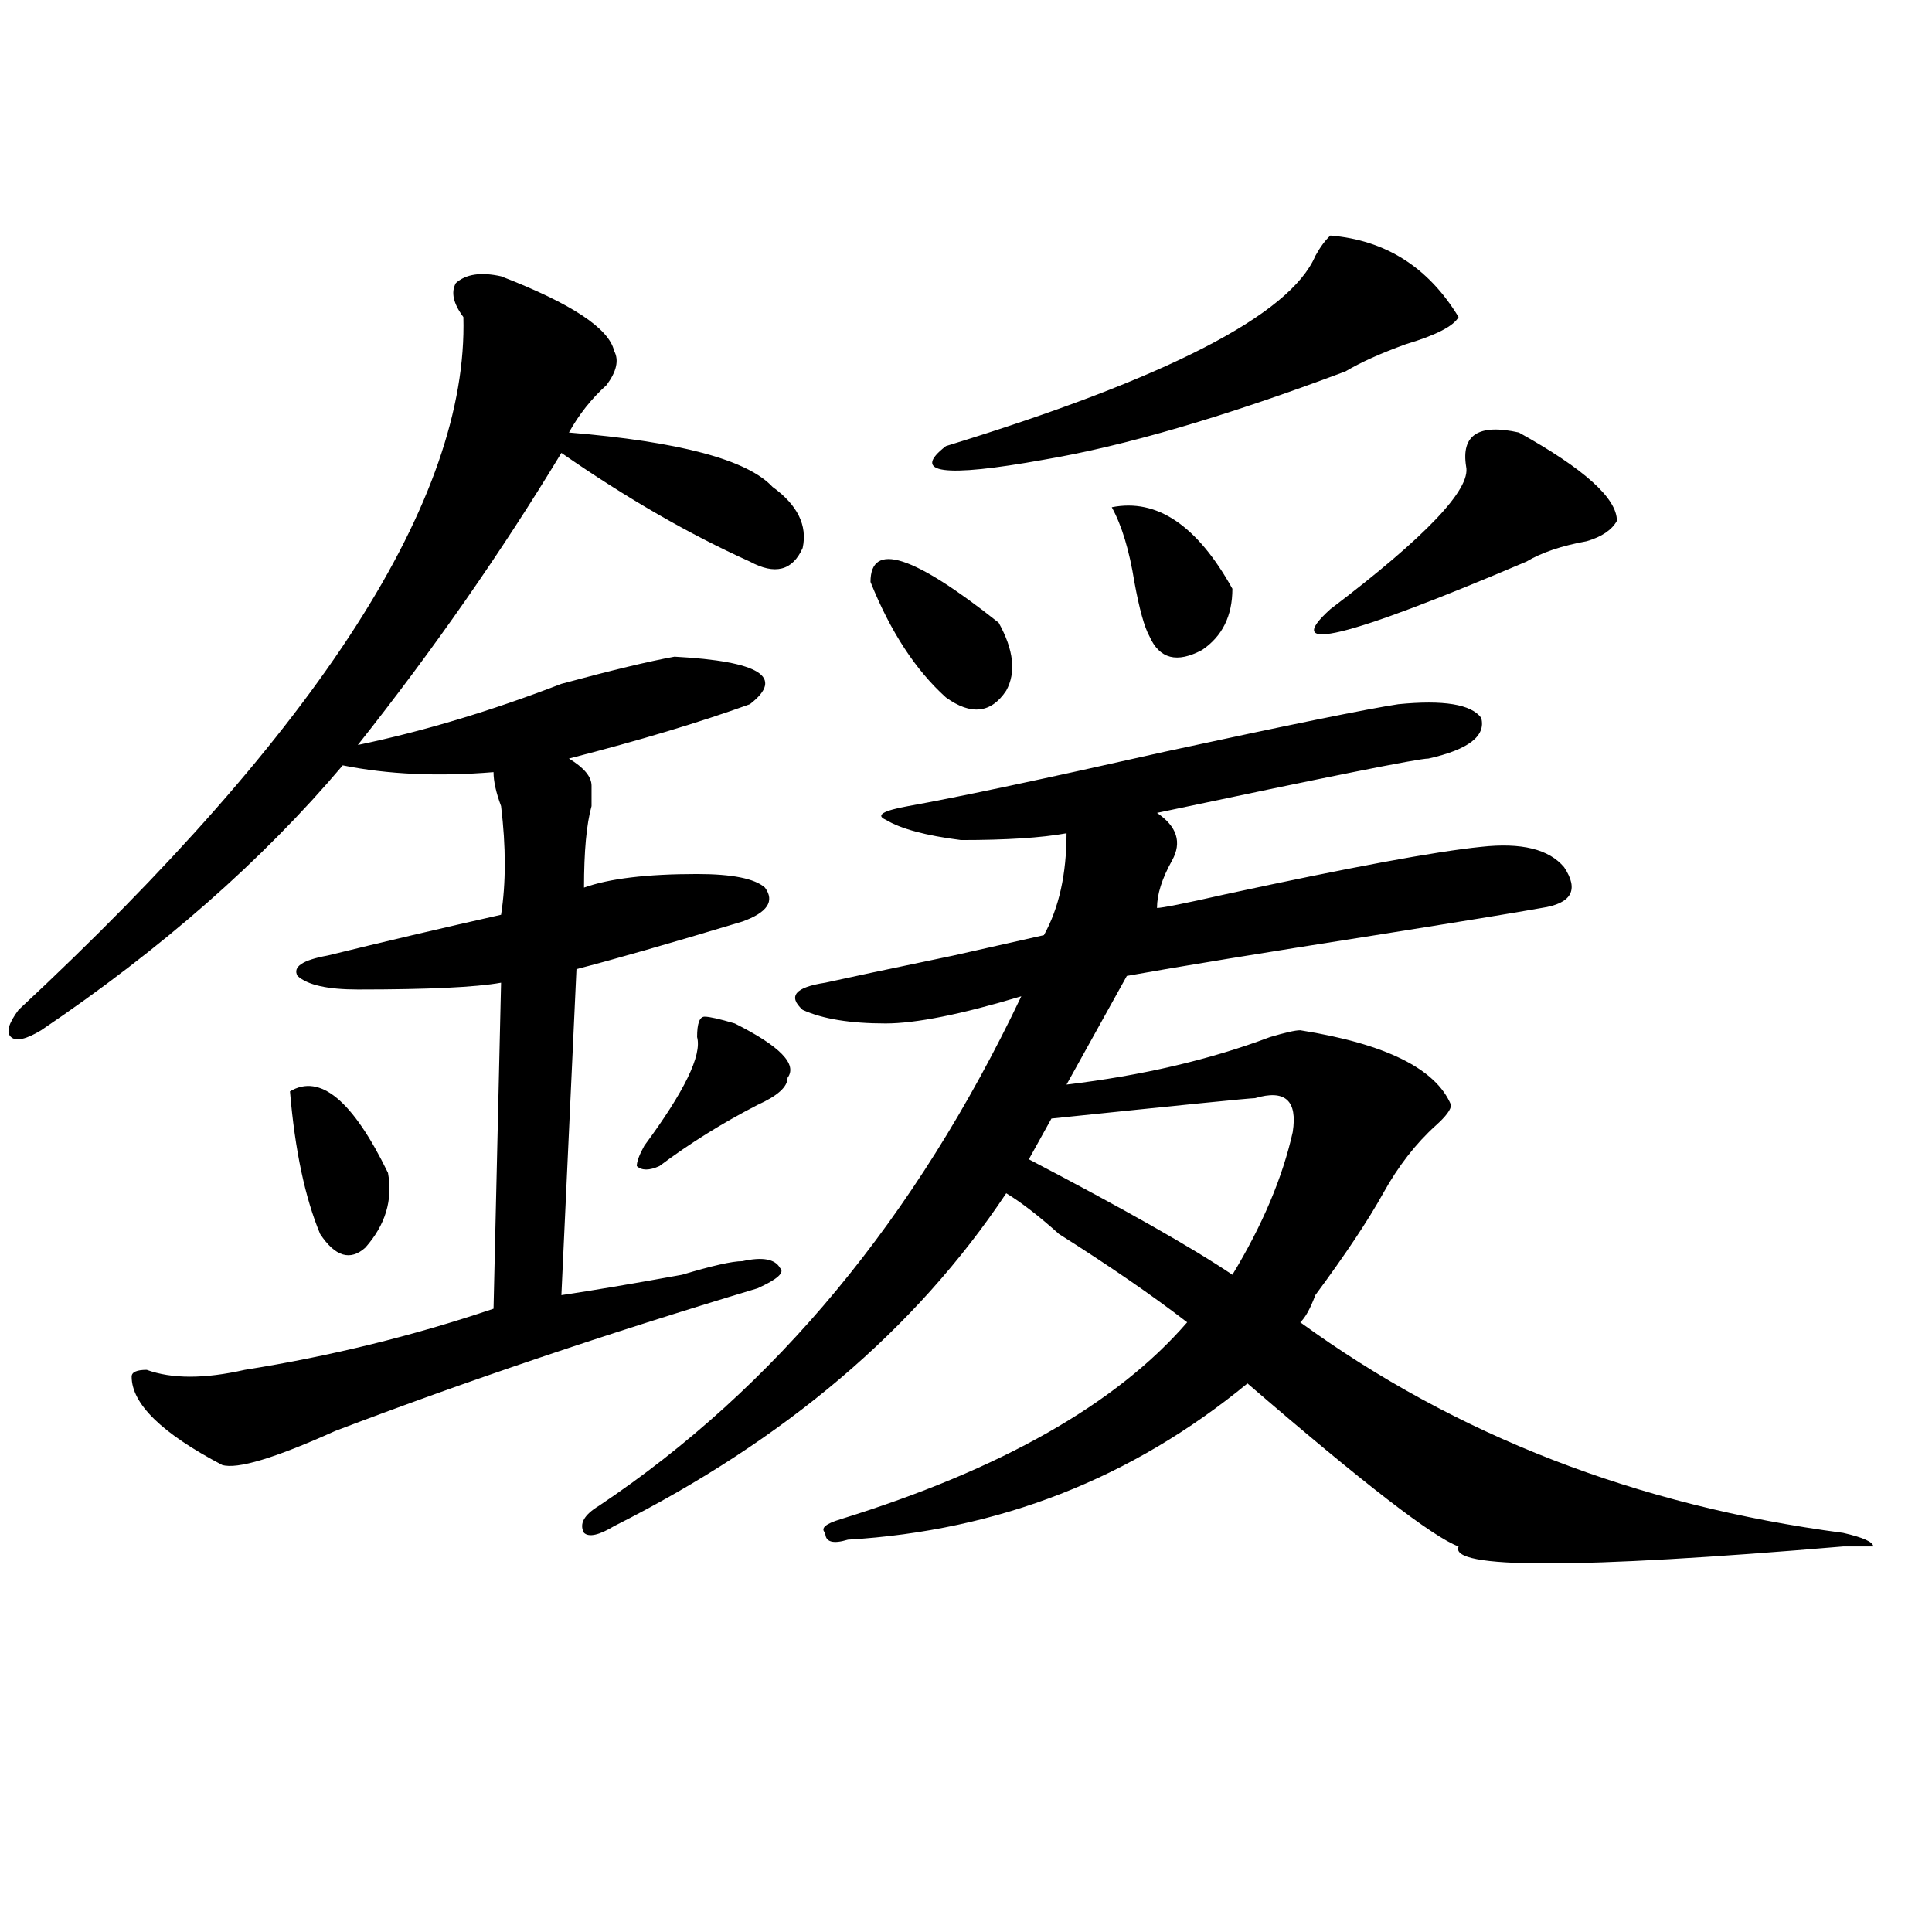 <?xml version="1.0" encoding="utf-8"?>
<!-- Generator: Adobe Illustrator 16.0.0, SVG Export Plug-In . SVG Version: 6.00 Build 0)  -->
<!DOCTYPE svg PUBLIC "-//W3C//DTD SVG 1.1//EN" "http://www.w3.org/Graphics/SVG/1.1/DTD/svg11.dtd">
<svg version="1.1" id="图层_1" xmlns="http://www.w3.org/2000/svg" xmlns:xlink="http://www.w3.org/1999/xlink" x="0px" y="0px"
	 width="1000px" height="1000px" viewBox="0 0 1000 1000" enable-background="new 0 0 1000 1000" xml:space="preserve">
<path d="M259.359,143.016c36.401,14.063,55.913,26.972,58.535,38.672c2.561,4.725,1.28,10.547-3.902,17.578
	c-7.805,7.031-14.329,15.271-19.512,24.609c57.193,4.725,92.314,14.063,105.363,28.125c12.987,9.394,18.17,19.94,15.609,31.641
	c-5.244,11.756-14.329,14.063-27.316,7.031c-31.219-14.063-63.779-32.794-97.559-56.25
	c-31.219,51.581-66.34,101.953-105.363,151.172c33.779-7.031,68.9-17.578,105.363-31.641c25.975-7.031,45.486-11.7,58.535-14.063
	c44.206,2.362,57.193,10.547,39.023,24.609c-26.036,9.394-57.255,18.787-93.656,28.125c7.805,4.725,11.707,9.394,11.707,14.063
	c0,2.362,0,5.878,0,10.547c-2.622,9.394-3.902,23.456-3.902,42.188c12.987-4.669,32.499-7.031,58.535-7.031
	c18.17,0,29.877,2.362,35.121,7.031c5.183,7.031,1.28,12.909-11.707,17.578c-39.023,11.756-67.682,19.94-85.852,24.609
	l-7.805,168.75c15.609-2.307,36.401-5.822,62.438-10.547c15.609-4.669,25.975-7.031,31.219-7.031
	c10.365-2.307,16.89-1.153,19.512,3.516c2.561,2.362-1.342,5.878-11.707,10.547c-78.047,23.456-150.911,48.065-218.531,73.828
	c-31.219,14.063-50.73,19.94-58.535,17.578c-31.219-16.369-46.828-31.641-46.828-45.703c0-2.307,2.561-3.516,7.805-3.516
	c12.987,4.725,29.877,4.725,50.73,0c44.206-7.031,87.132-17.578,128.777-31.641l3.902-168.75
	c-13.049,2.362-37.743,3.516-74.145,3.516c-15.609,0-26.036-2.307-31.219-7.031c-2.622-4.669,2.561-8.185,15.609-10.547
	c28.597-7.031,58.535-14.063,89.754-21.094c2.561-16.369,2.561-35.156,0-56.25c-2.622-7.031-3.902-12.854-3.902-17.578
	c-28.658,2.362-54.633,1.209-78.047-3.516c-41.646,49.219-93.656,94.922-156.094,137.109c-7.805,4.725-13.049,5.878-15.609,3.516
	c-2.622-2.307-1.342-7.031,3.902-14.063c156.094-145.294,232.799-264.825,230.238-358.594c-5.244-7.031-6.524-12.854-3.902-17.578
	C241.128,141.862,248.933,140.709,259.359,143.016z M150.094,564.891c15.609-9.338,32.499,4.725,50.73,42.188
	c2.561,14.063-1.342,26.972-11.707,38.672c-7.805,7.031-15.609,4.725-23.414-7.031C157.898,619.987,152.654,595.378,150.094,564.891
	z M723.738,364.5c23.414-2.307,37.682,0,42.926,7.031c2.561,9.394-6.524,16.425-27.316,21.094c-5.244,0-52.072,9.394-140.484,28.125
	c10.365,7.031,12.987,15.271,7.805,24.609c-5.244,9.394-7.805,17.578-7.805,24.609c2.561,0,14.268-2.307,35.121-7.031
	c64.998-14.063,109.266-22.247,132.68-24.609c20.792-2.307,35.121,1.209,42.926,10.547c7.805,11.756,3.902,18.787-11.707,21.094
	c-13.049,2.362-41.646,7.031-85.852,14.063c-59.877,9.394-102.803,16.425-128.777,21.094l-31.219,56.25
	c39.023-4.669,74.145-12.854,105.363-24.609c7.805-2.307,12.987-3.516,15.609-3.516c44.206,7.031,70.242,19.94,78.047,38.672
	c0,2.362-2.622,5.878-7.805,10.547c-10.427,9.394-19.512,21.094-27.316,35.156s-19.512,31.641-35.121,52.734
	c-2.622,7.031-5.244,11.756-7.805,14.063c80.607,58.612,174.264,94.922,280.969,108.984c10.365,2.362,15.609,4.725,15.609,7.031
	c-2.622,0-7.805,0-15.609,0c-137.924,11.7-204.264,11.7-199.02,0c-13.049-4.669-49.45-32.794-109.266-84.375
	c-59.877,49.219-128.777,76.19-206.824,80.859c-7.805,2.362-11.707,1.209-11.707-3.516c-2.622-2.307,0-4.669,7.805-7.031
	c83.229-25.763,143.045-59.766,179.508-101.953c-18.231-14.063-40.365-29.278-66.34-45.703
	c-10.427-9.338-19.512-16.369-27.316-21.094c-46.828,70.313-114.51,127.771-202.922,172.266c-7.805,4.725-13.049,5.878-15.609,3.516
	c-2.622-4.669,0-9.338,7.805-14.063c91.034-60.919,163.898-148.81,218.531-263.672c-31.219,9.394-54.633,14.063-70.242,14.063
	c-18.231,0-32.561-2.307-42.926-7.031c-7.805-7.031-3.902-11.7,11.707-14.063c10.365-2.307,32.499-7.031,66.34-14.063
	c20.792-4.669,36.401-8.185,46.828-10.547c7.805-14.063,11.707-31.641,11.707-52.734c-13.049,2.362-31.219,3.516-54.633,3.516
	c-18.231-2.307-31.219-5.822-39.023-10.547c-5.244-2.307-1.342-4.669,11.707-7.031c25.975-4.669,70.242-14.063,132.68-28.125
	C667.764,375.047,708.129,366.862,723.738,364.5z M380.332,529.734c23.414,11.756,32.499,21.094,27.316,28.125
	c0,4.725-5.244,9.394-15.609,14.063c-18.231,9.394-35.121,19.94-50.73,31.641c-5.244,2.362-9.146,2.362-11.707,0
	c0-2.307,1.28-5.822,3.902-10.547c20.792-28.125,29.877-46.856,27.316-56.25c0-7.031,1.28-10.547,3.902-10.547
	C367.283,526.219,372.527,527.428,380.332,529.734z M450.574,301.219c0-21.094,22.072-14.063,66.34,21.094
	c7.805,14.063,9.085,25.818,3.902,35.156c-7.805,11.756-18.231,12.909-31.219,3.516
	C473.988,346.922,460.939,327.037,450.574,301.219z M688.617,121.922c28.597,2.362,50.73,16.425,66.34,42.188
	c-2.622,4.725-11.707,9.394-27.316,14.063c-13.049,4.725-23.414,9.394-31.219,14.063c-62.438,23.456-114.51,38.672-156.094,45.703
	c-52.072,9.394-68.962,7.031-50.73-7.031c114.448-35.156,178.166-67.95,191.215-98.438
	C683.373,127.8,685.995,124.284,688.617,121.922z M649.594,568.406c-2.622,0-37.743,3.516-105.363,10.547l-11.707,21.094
	c49.389,25.818,84.51,45.703,105.363,59.766c15.609-25.763,25.975-50.372,31.219-73.828
	C671.666,569.615,665.203,563.737,649.594,568.406z M575.449,262.547c23.414-4.669,44.206,9.394,62.438,42.188
	c0,14.063-5.244,24.609-15.609,31.641c-13.049,7.031-22.134,4.725-27.316-7.031c-2.622-4.669-5.244-14.063-7.805-28.125
	C584.534,284.85,580.632,271.94,575.449,262.547z M786.176,223.875c33.779,18.787,50.73,34.003,50.73,45.703
	c-2.622,4.725-7.805,8.24-15.609,10.547c-13.049,2.362-23.414,5.878-31.219,10.547c-93.656,39.881-127.497,48.065-101.461,24.609
	c49.389-37.463,72.803-62.072,70.242-73.828C756.237,225.084,765.322,219.206,786.176,223.875z"/>
</svg>
